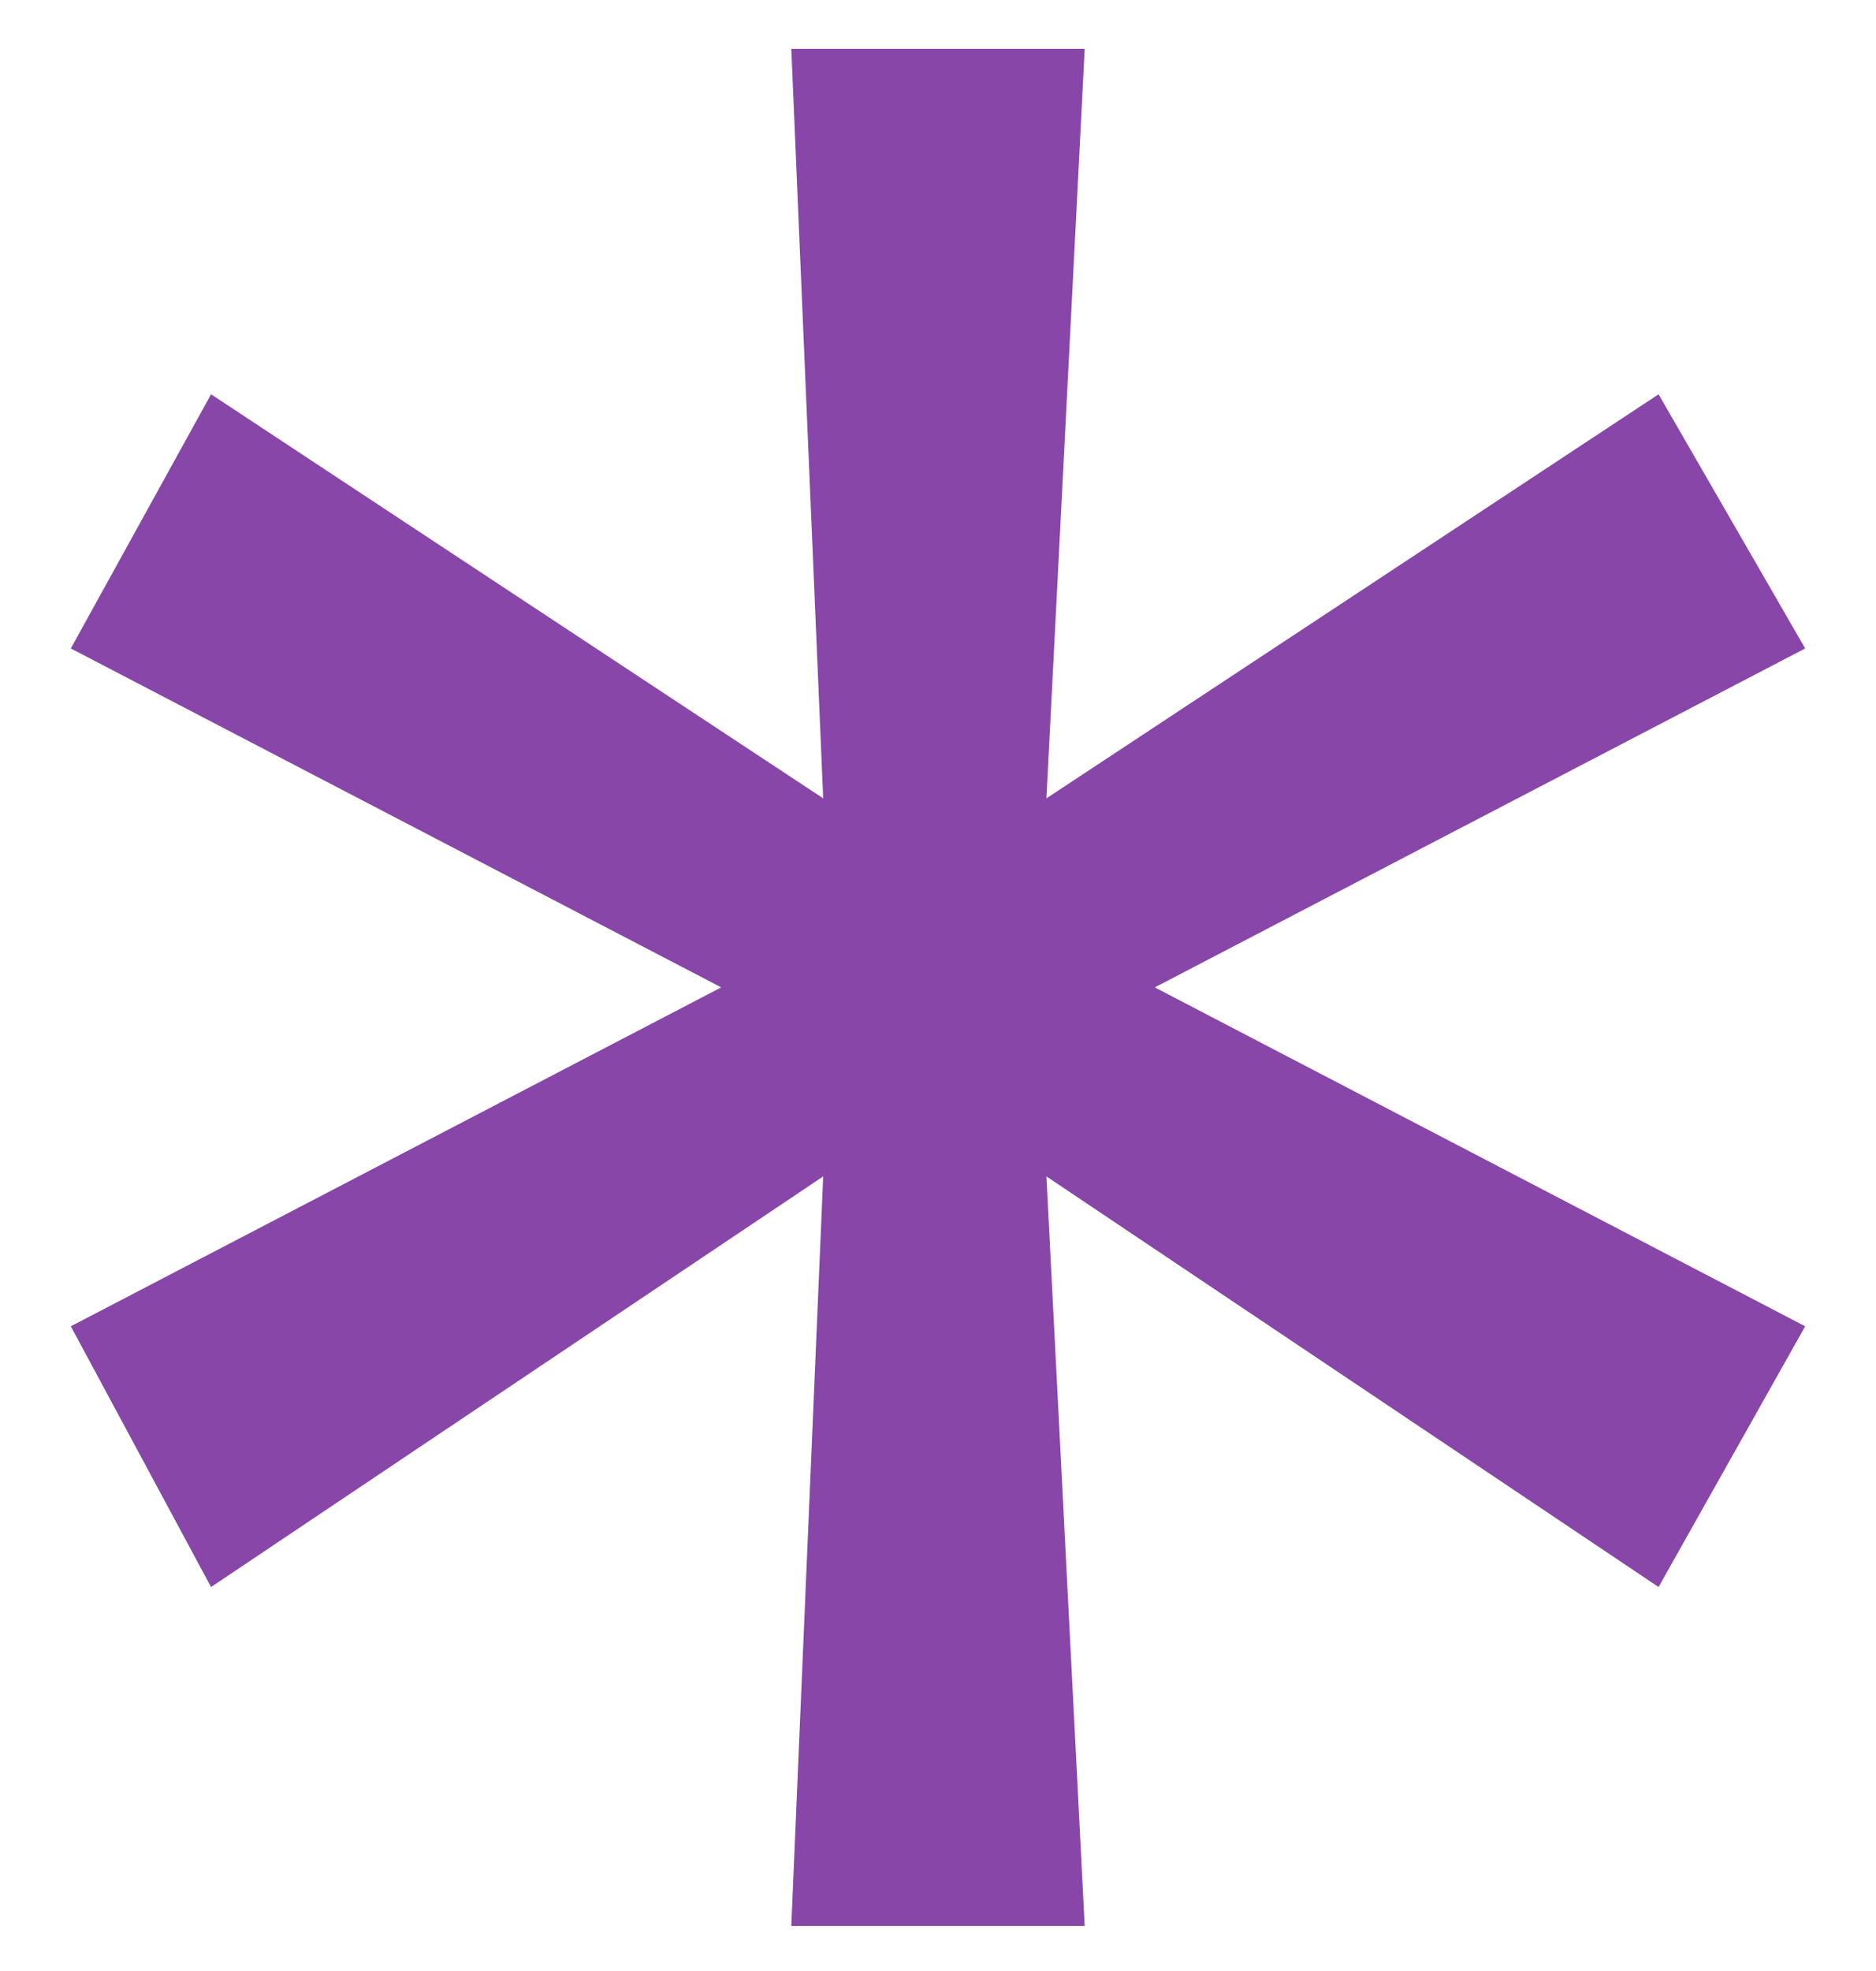 <?xml version="1.0" encoding="utf-8"?>
<svg width="20" height="21" viewBox="0 0 20 21" fill="none" xmlns="http://www.w3.org/2000/svg">
<path d="M11.564 20.52L11.156 12.534L17.682 16.909L19.245 14.131L12.311 10.52L19.245 6.909L17.682 4.201L11.156 8.506L11.564 0.52H8.436L8.776 8.506L2.25 4.201L0.755 6.909L7.689 10.52L0.755 14.131L2.25 16.909L8.776 12.534L8.436 20.52H11.564Z" fill="#8746A8"/>
</svg>
